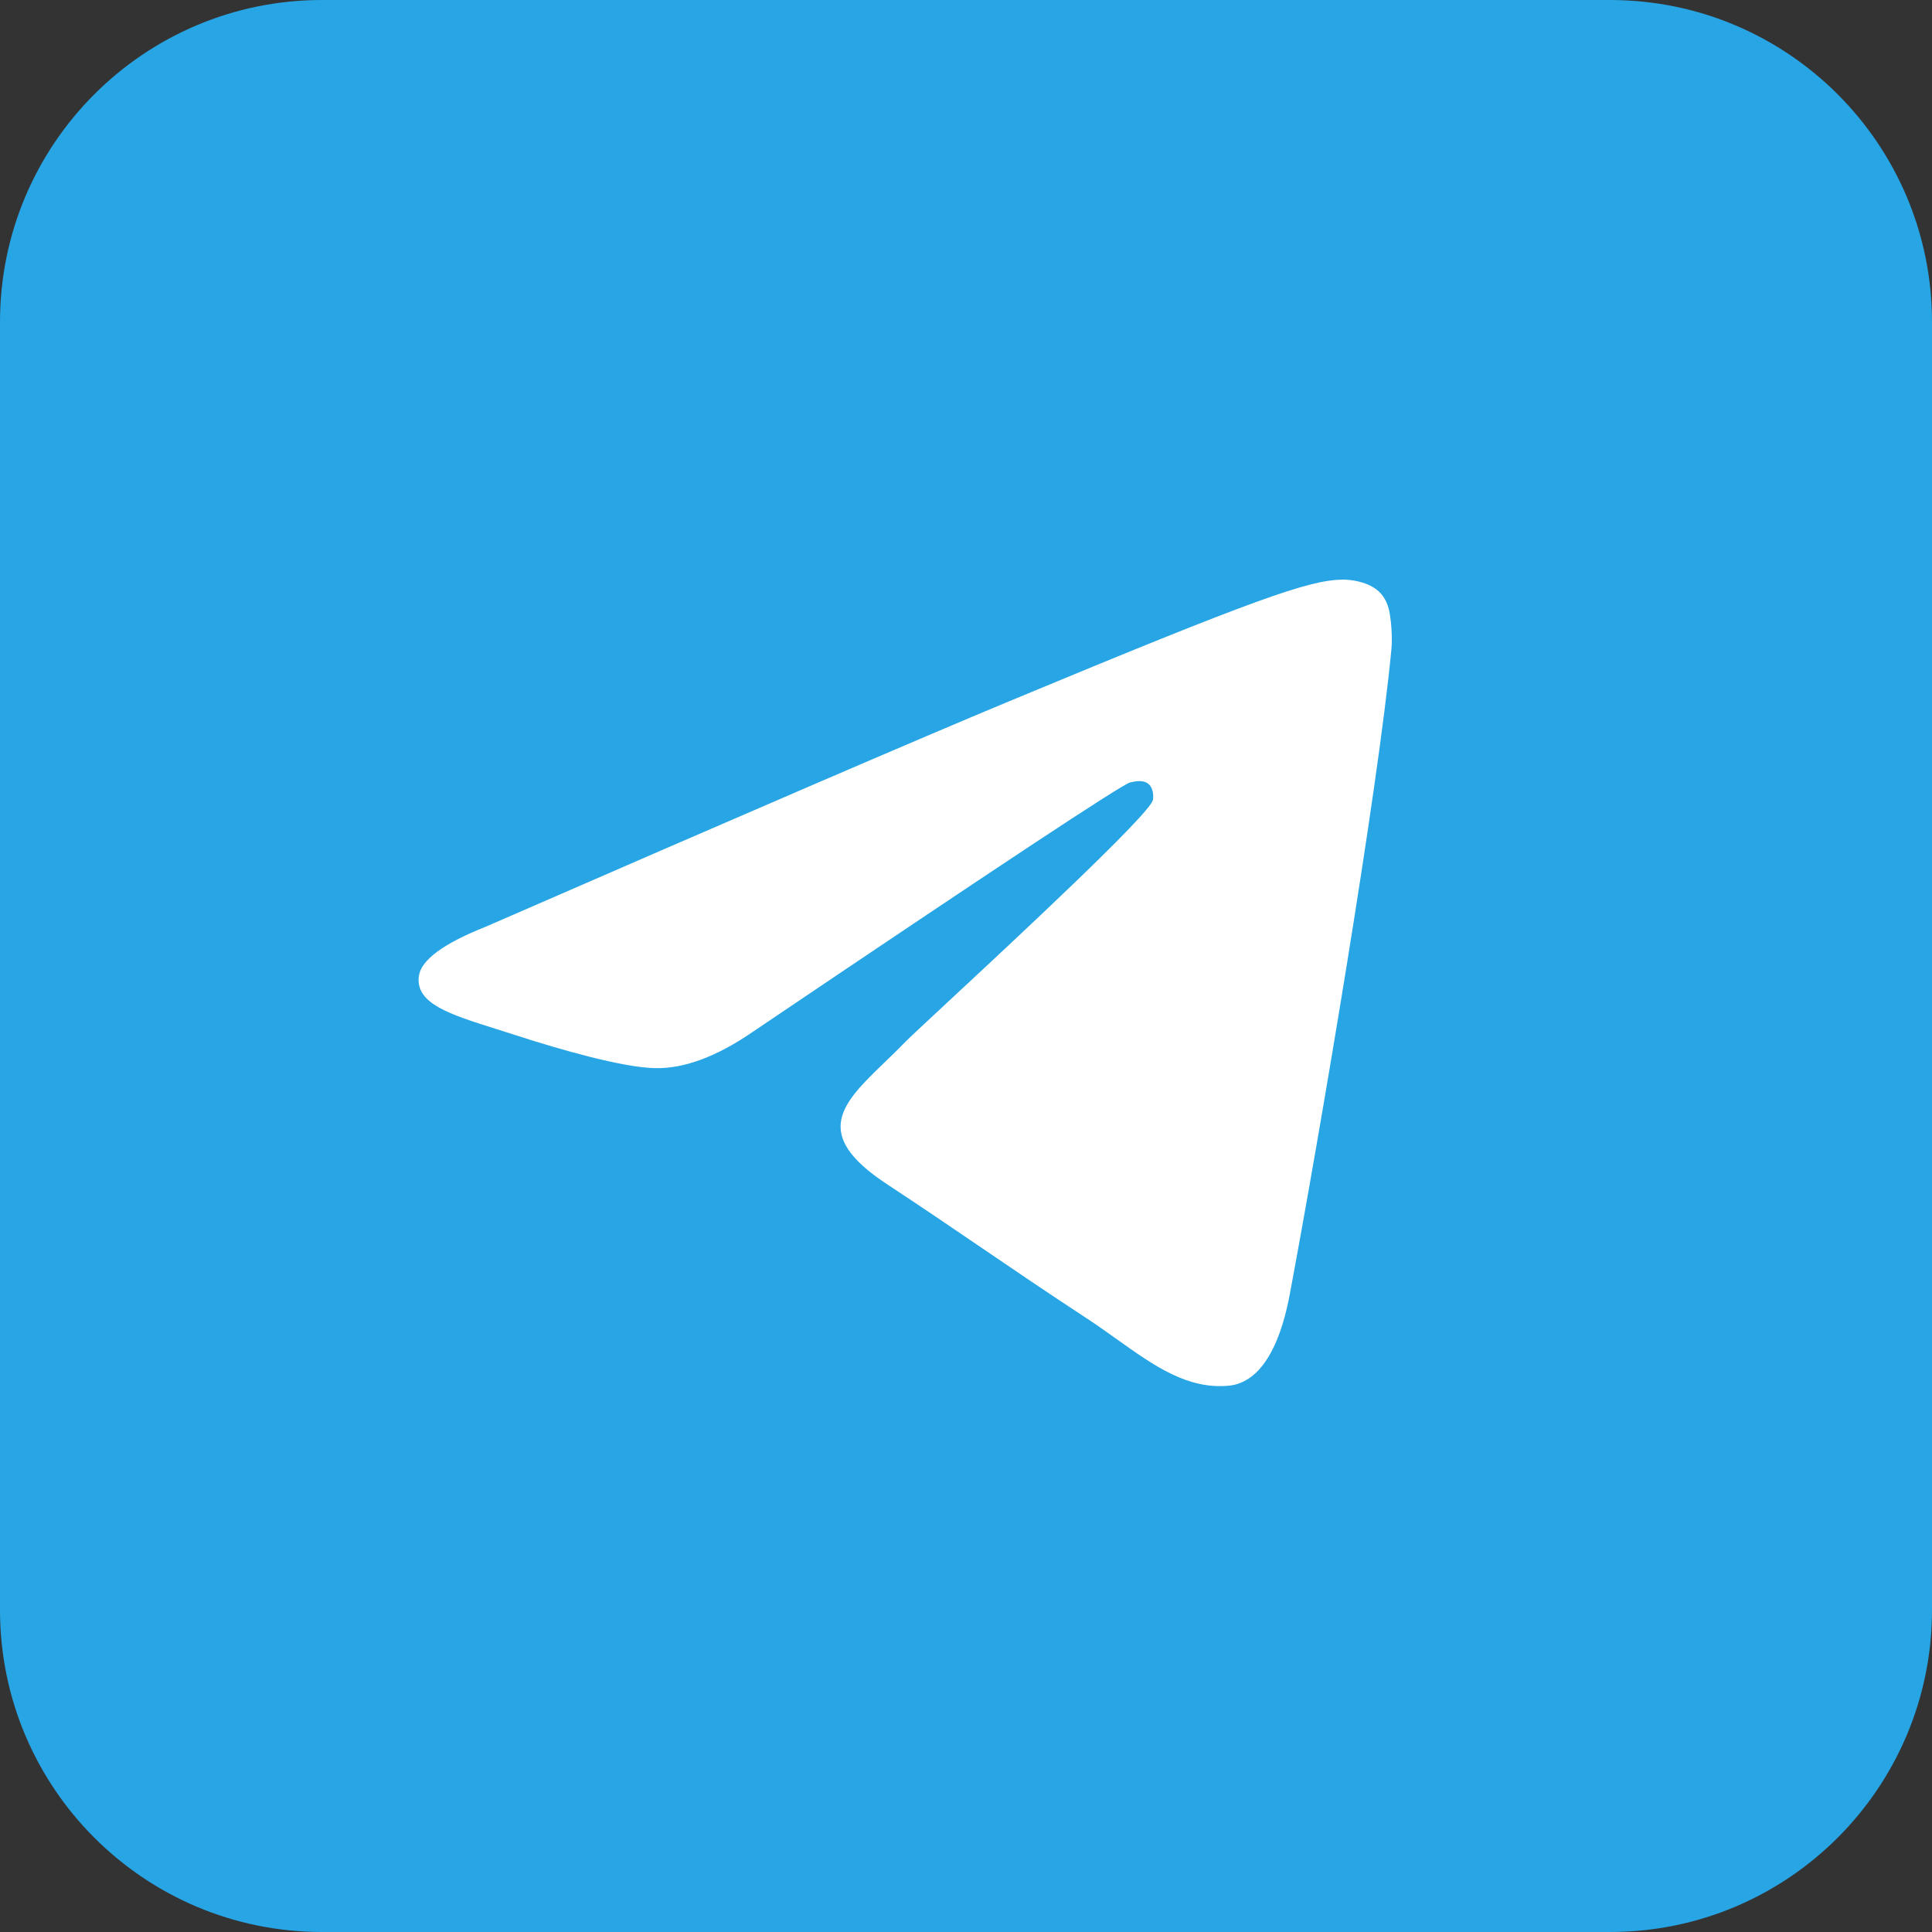 <svg width="60" height="60" viewBox="0 0 60 60" fill="none" xmlns="http://www.w3.org/2000/svg">
<rect x="0" y="0" width="60" height="60" fill="#333333" stroke="none"/>
<path d="M50 0H10C4.477 0 0 4.477 0 10V50C0 55.523 4.477 60 10 60H50C55.523 60 60 55.523 60 50V10C60 4.477 55.523 0 50 0Z" fill="#27A5E5"/>
<path d="M27.01 34.512L34.819 30.014L27.01 25.517V34.512Z" fill="#27A5E5"/>
<path fill-rule="evenodd" clip-rule="evenodd" d="M15.078 28.783C23.191 25.248 28.601 22.918 31.308 21.792C39.037 18.577 40.643 18.019 41.69 18C41.92 17.996 42.435 18.053 42.768 18.324C43.05 18.552 43.127 18.861 43.164 19.078C43.201 19.294 43.248 19.788 43.211 20.173C42.792 24.574 40.98 35.253 40.058 40.182C39.668 42.268 38.9 42.967 38.156 43.035C36.876 43.153 35.84 42.415 34.687 41.593C34.384 41.377 34.073 41.155 33.747 40.941C32.468 40.103 31.48 39.43 30.489 38.755C29.582 38.137 28.673 37.518 27.536 36.769C25.171 35.211 26.161 34.256 27.481 32.984L27.481 32.984L27.481 32.984C27.695 32.778 27.917 32.563 28.136 32.337C28.233 32.236 28.709 31.793 29.381 31.169L29.381 31.168C31.536 29.165 35.699 25.294 35.804 24.846C35.821 24.773 35.837 24.499 35.675 24.354C35.512 24.21 35.272 24.259 35.098 24.299C34.853 24.354 30.94 26.941 23.359 32.058C22.248 32.82 21.242 33.192 20.341 33.172C19.347 33.151 17.436 32.611 16.015 32.149C15.806 32.081 15.603 32.017 15.406 31.955L15.406 31.955C13.962 31.501 12.901 31.168 13.007 30.32C13.07 29.819 13.76 29.307 15.078 28.783Z" fill="white"/>
</svg>
